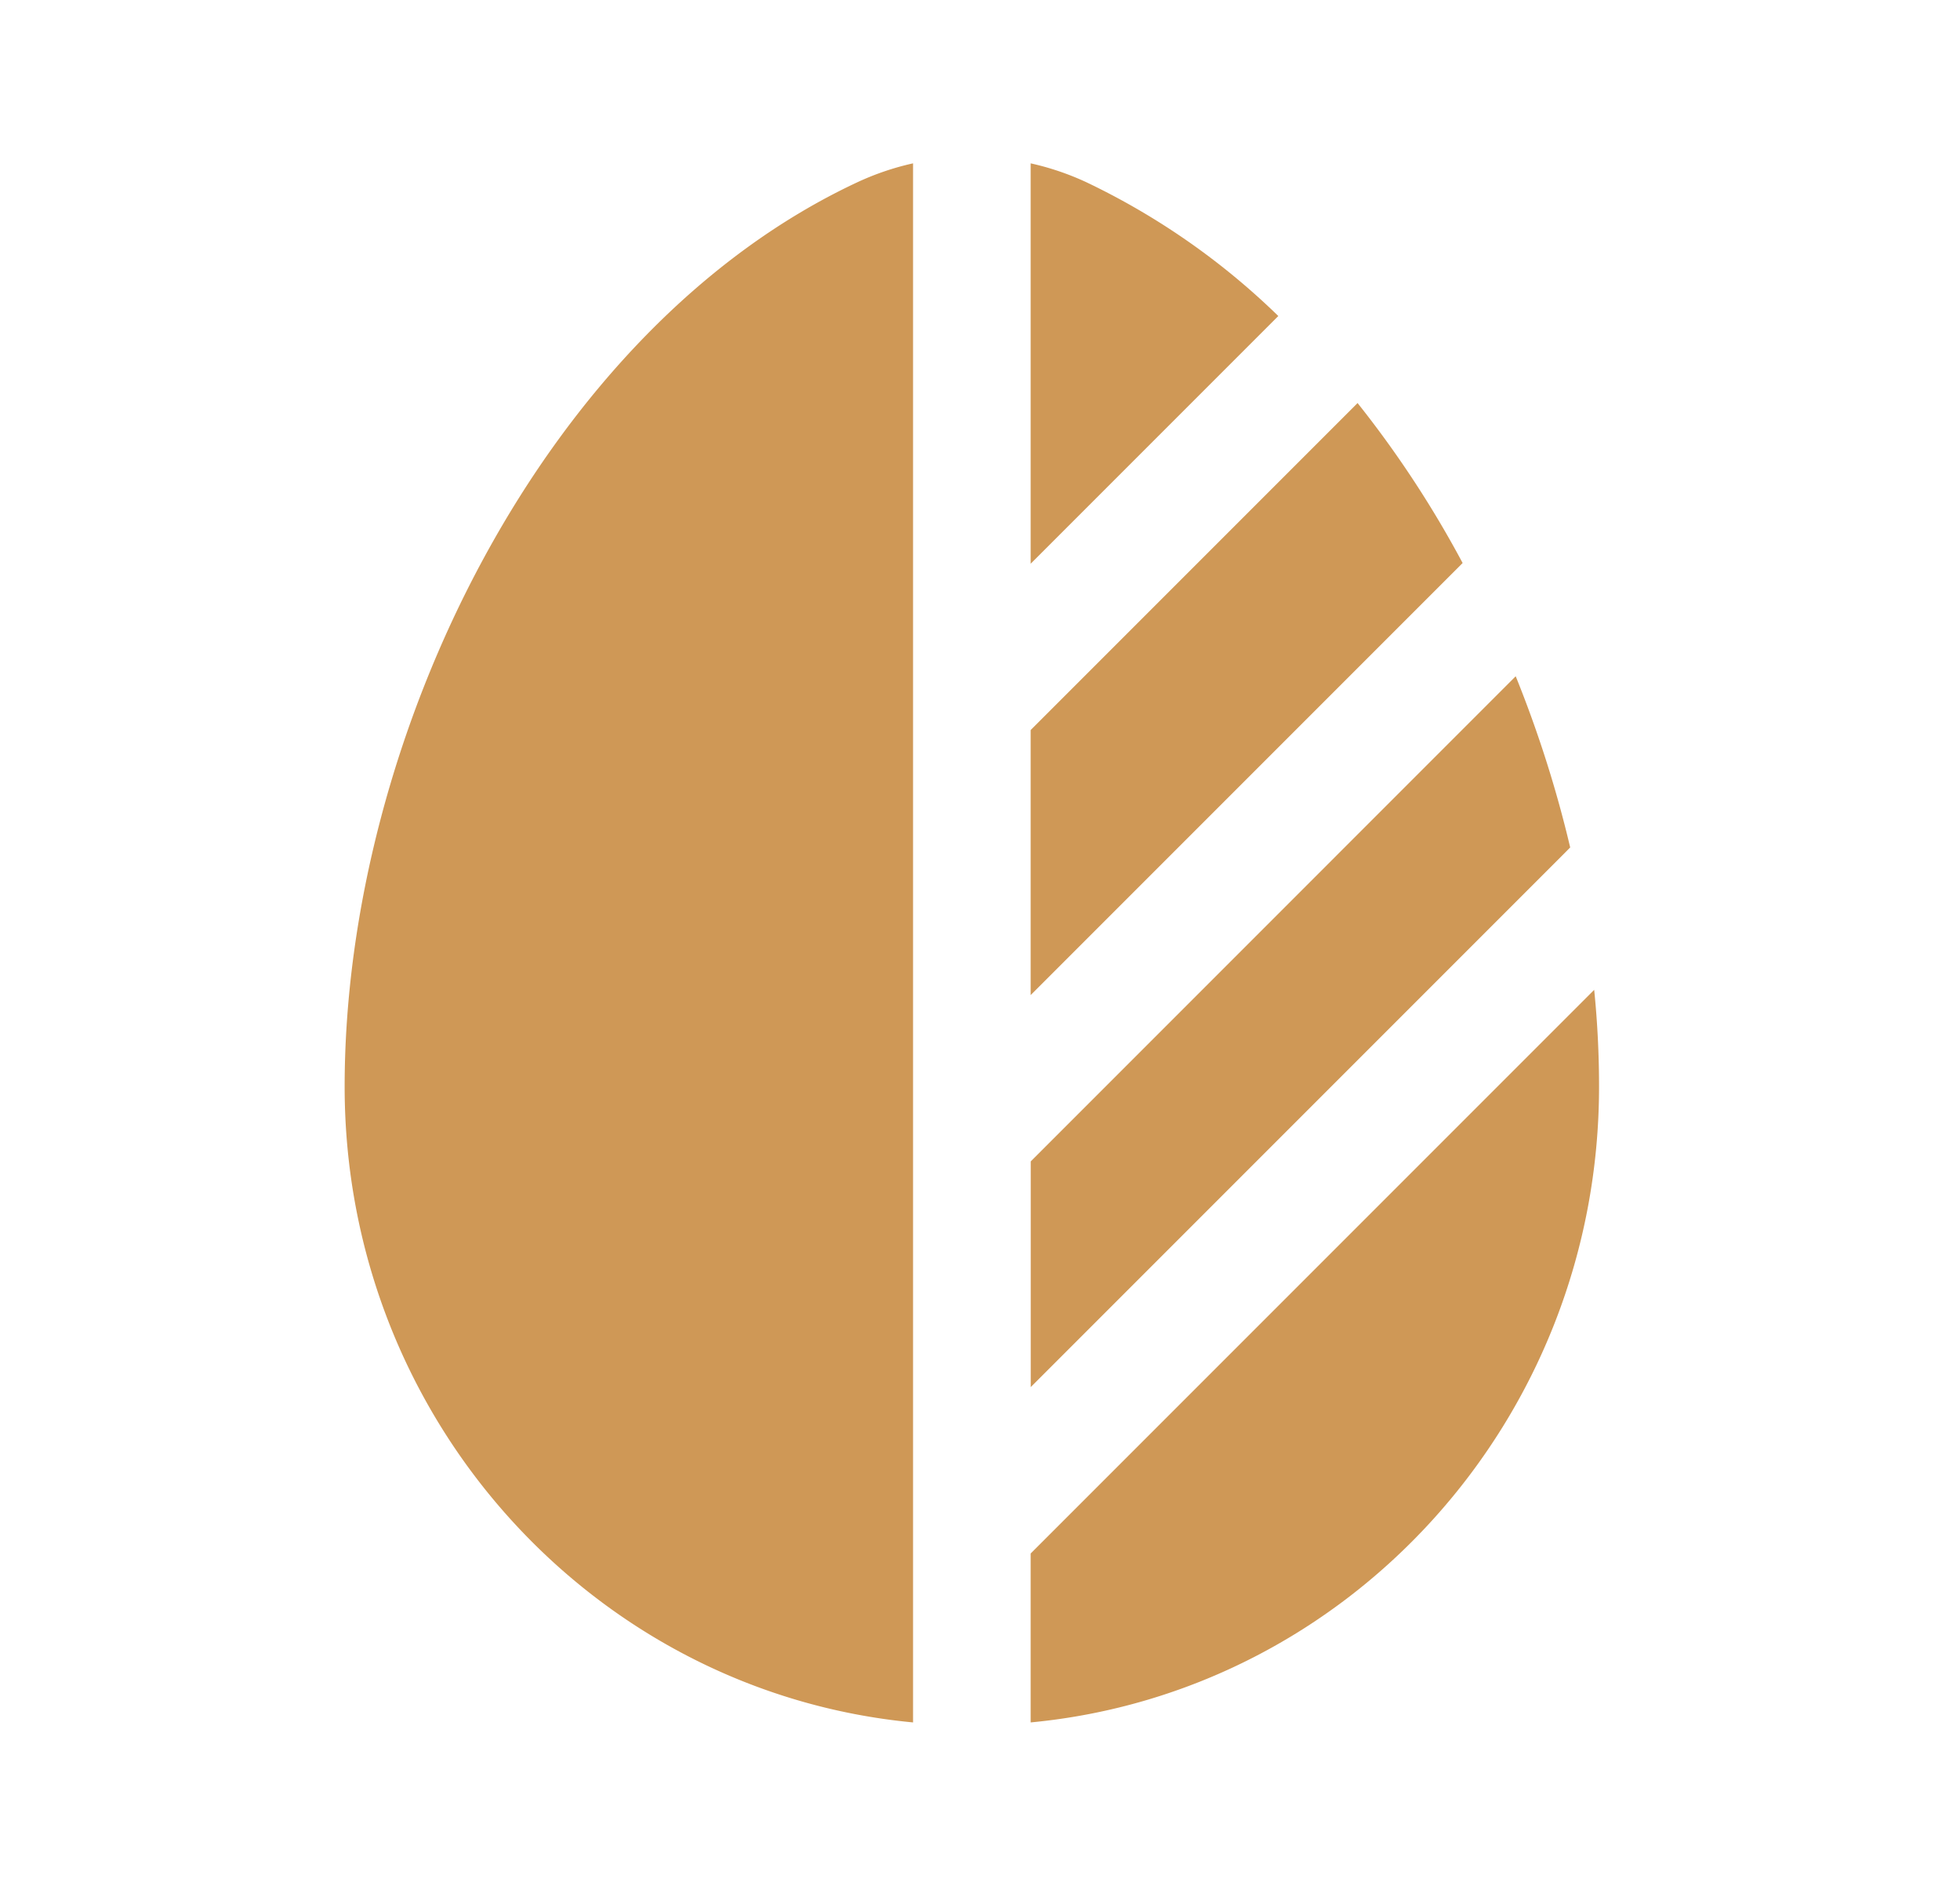 <svg xmlns="http://www.w3.org/2000/svg" width="25" height="24" fill="none"><path fill="#CF9856" d="M11.646 2.083a3.46 3.46 0 0 0-.712.242C6.95 4.188 4.396 9.395 4.396 13.857c0 4.24 3.184 7.723 7.25 8.108V2.083Zm1.5 19.882c4.067-.385 7.25-3.868 7.25-8.108 0-.406-.02-.819-.062-1.234l-7.188 7.188v2.154Zm5.51-14.785a13.425 13.425 0 0 0-1.34-2.04l-4.17 4.17v3.38l5.51-5.51Zm-2.351-3.15a9.149 9.149 0 0 0-2.446-1.705 3.46 3.46 0 0 0-.713-.242v5.106l3.159-3.159Zm3.028 4.594-6.186 6.187v2.878l6.75-6.75.131-.132a15.026 15.026 0 0 0-.695-2.183Z"/></svg>
